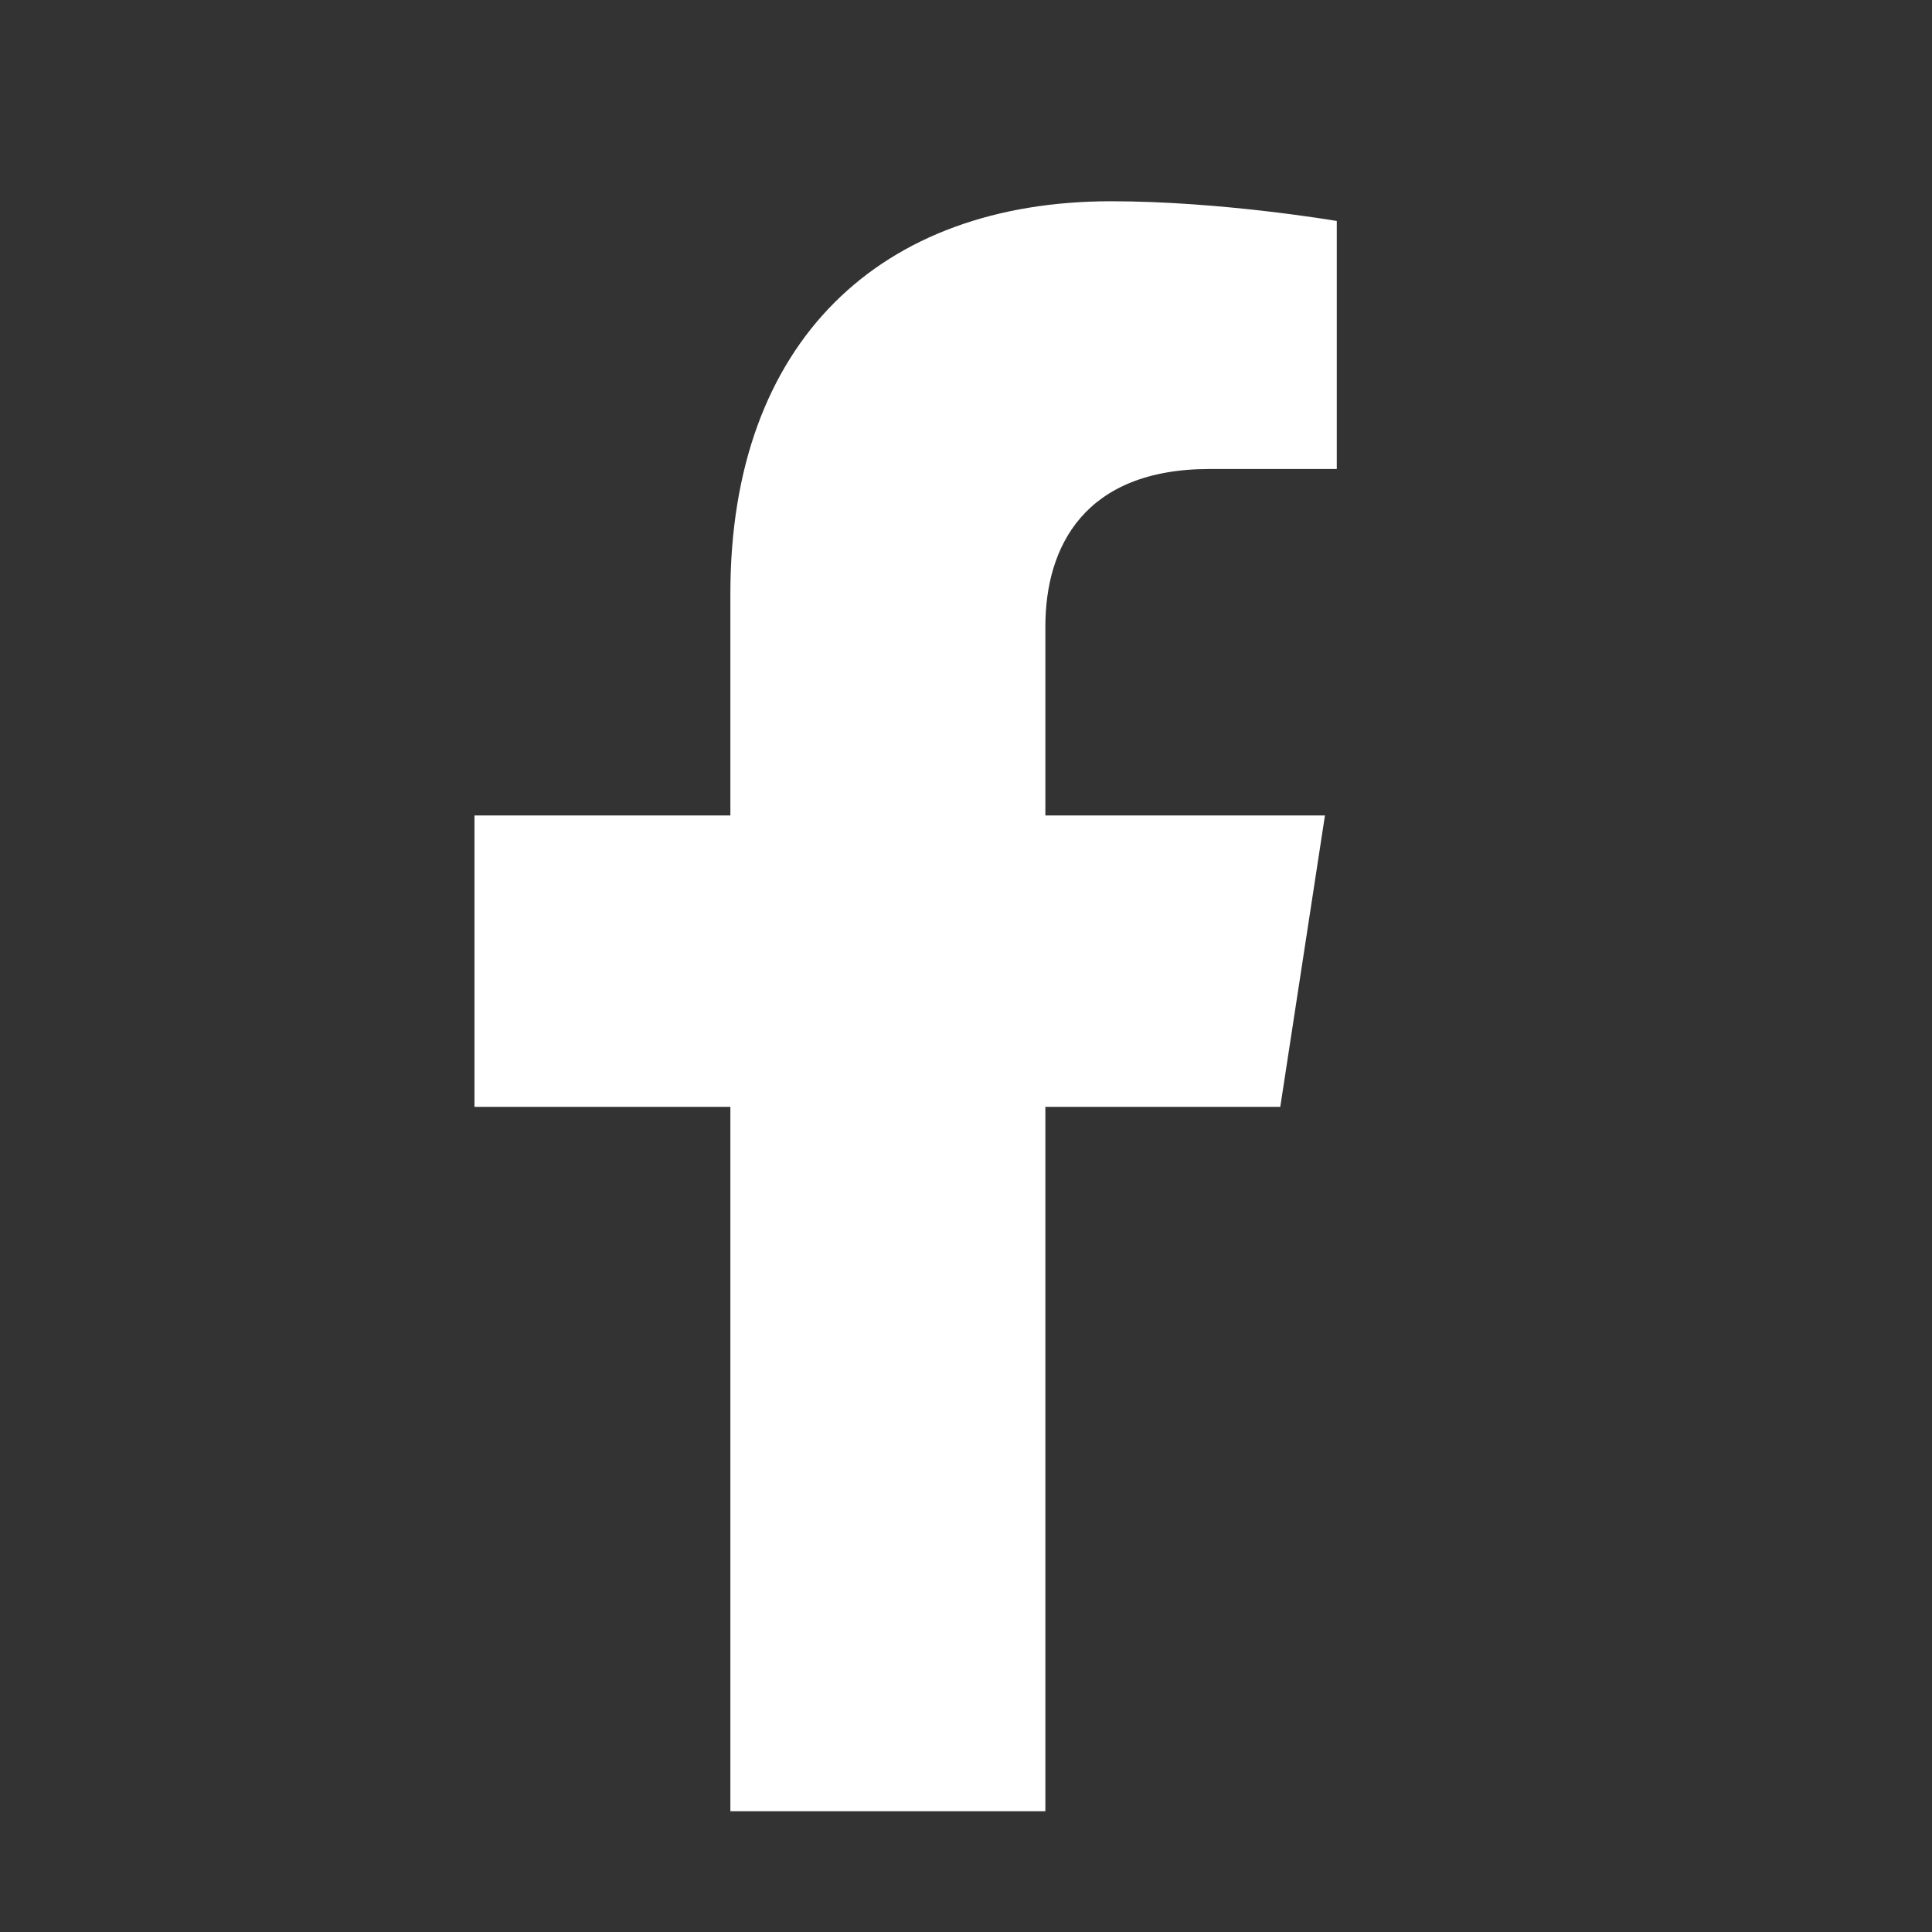 <?xml version="1.0" encoding="UTF-8"?>
<svg width="24px" height="24px" viewBox="0 0 24 24" version="1.1" xmlns="http://www.w3.org/2000/svg" xmlns:xlink="http://www.w3.org/1999/xlink">
    <rect x="0" y="0" width="24" height="24" fill="#333333" stroke="none"/>
    <title>ic-social1</title>
    <g id="Page-1" stroke="none" stroke-width="1" fill="none" fill-rule="evenodd">
        <g id="ic-social1" transform="translate(-0, 0)">
            <rect id="Rectangle" x="0" y="0" width="24" height="24"></rect>
            <path d="M12.986,22.5 L12.986,13.75 L15.904,13.75 L16.459,10.13 L12.986,10.13 L12.986,7.782 C12.986,6.791 13.471,5.826 15.027,5.826 L16.606,5.826 L16.606,2.745 C16.606,2.745 15.173,2.5 13.803,2.5 C10.943,2.5 9.073,4.234 9.073,7.372 L9.073,10.13 L5.894,10.13 L5.894,13.75 L9.073,13.75 L9.073,22.5 L12.986,22.5 Z" id="facebook-f" fill="#FFFFFF" fill-rule="nonzero"></path>
        </g>
    </g>
</svg>